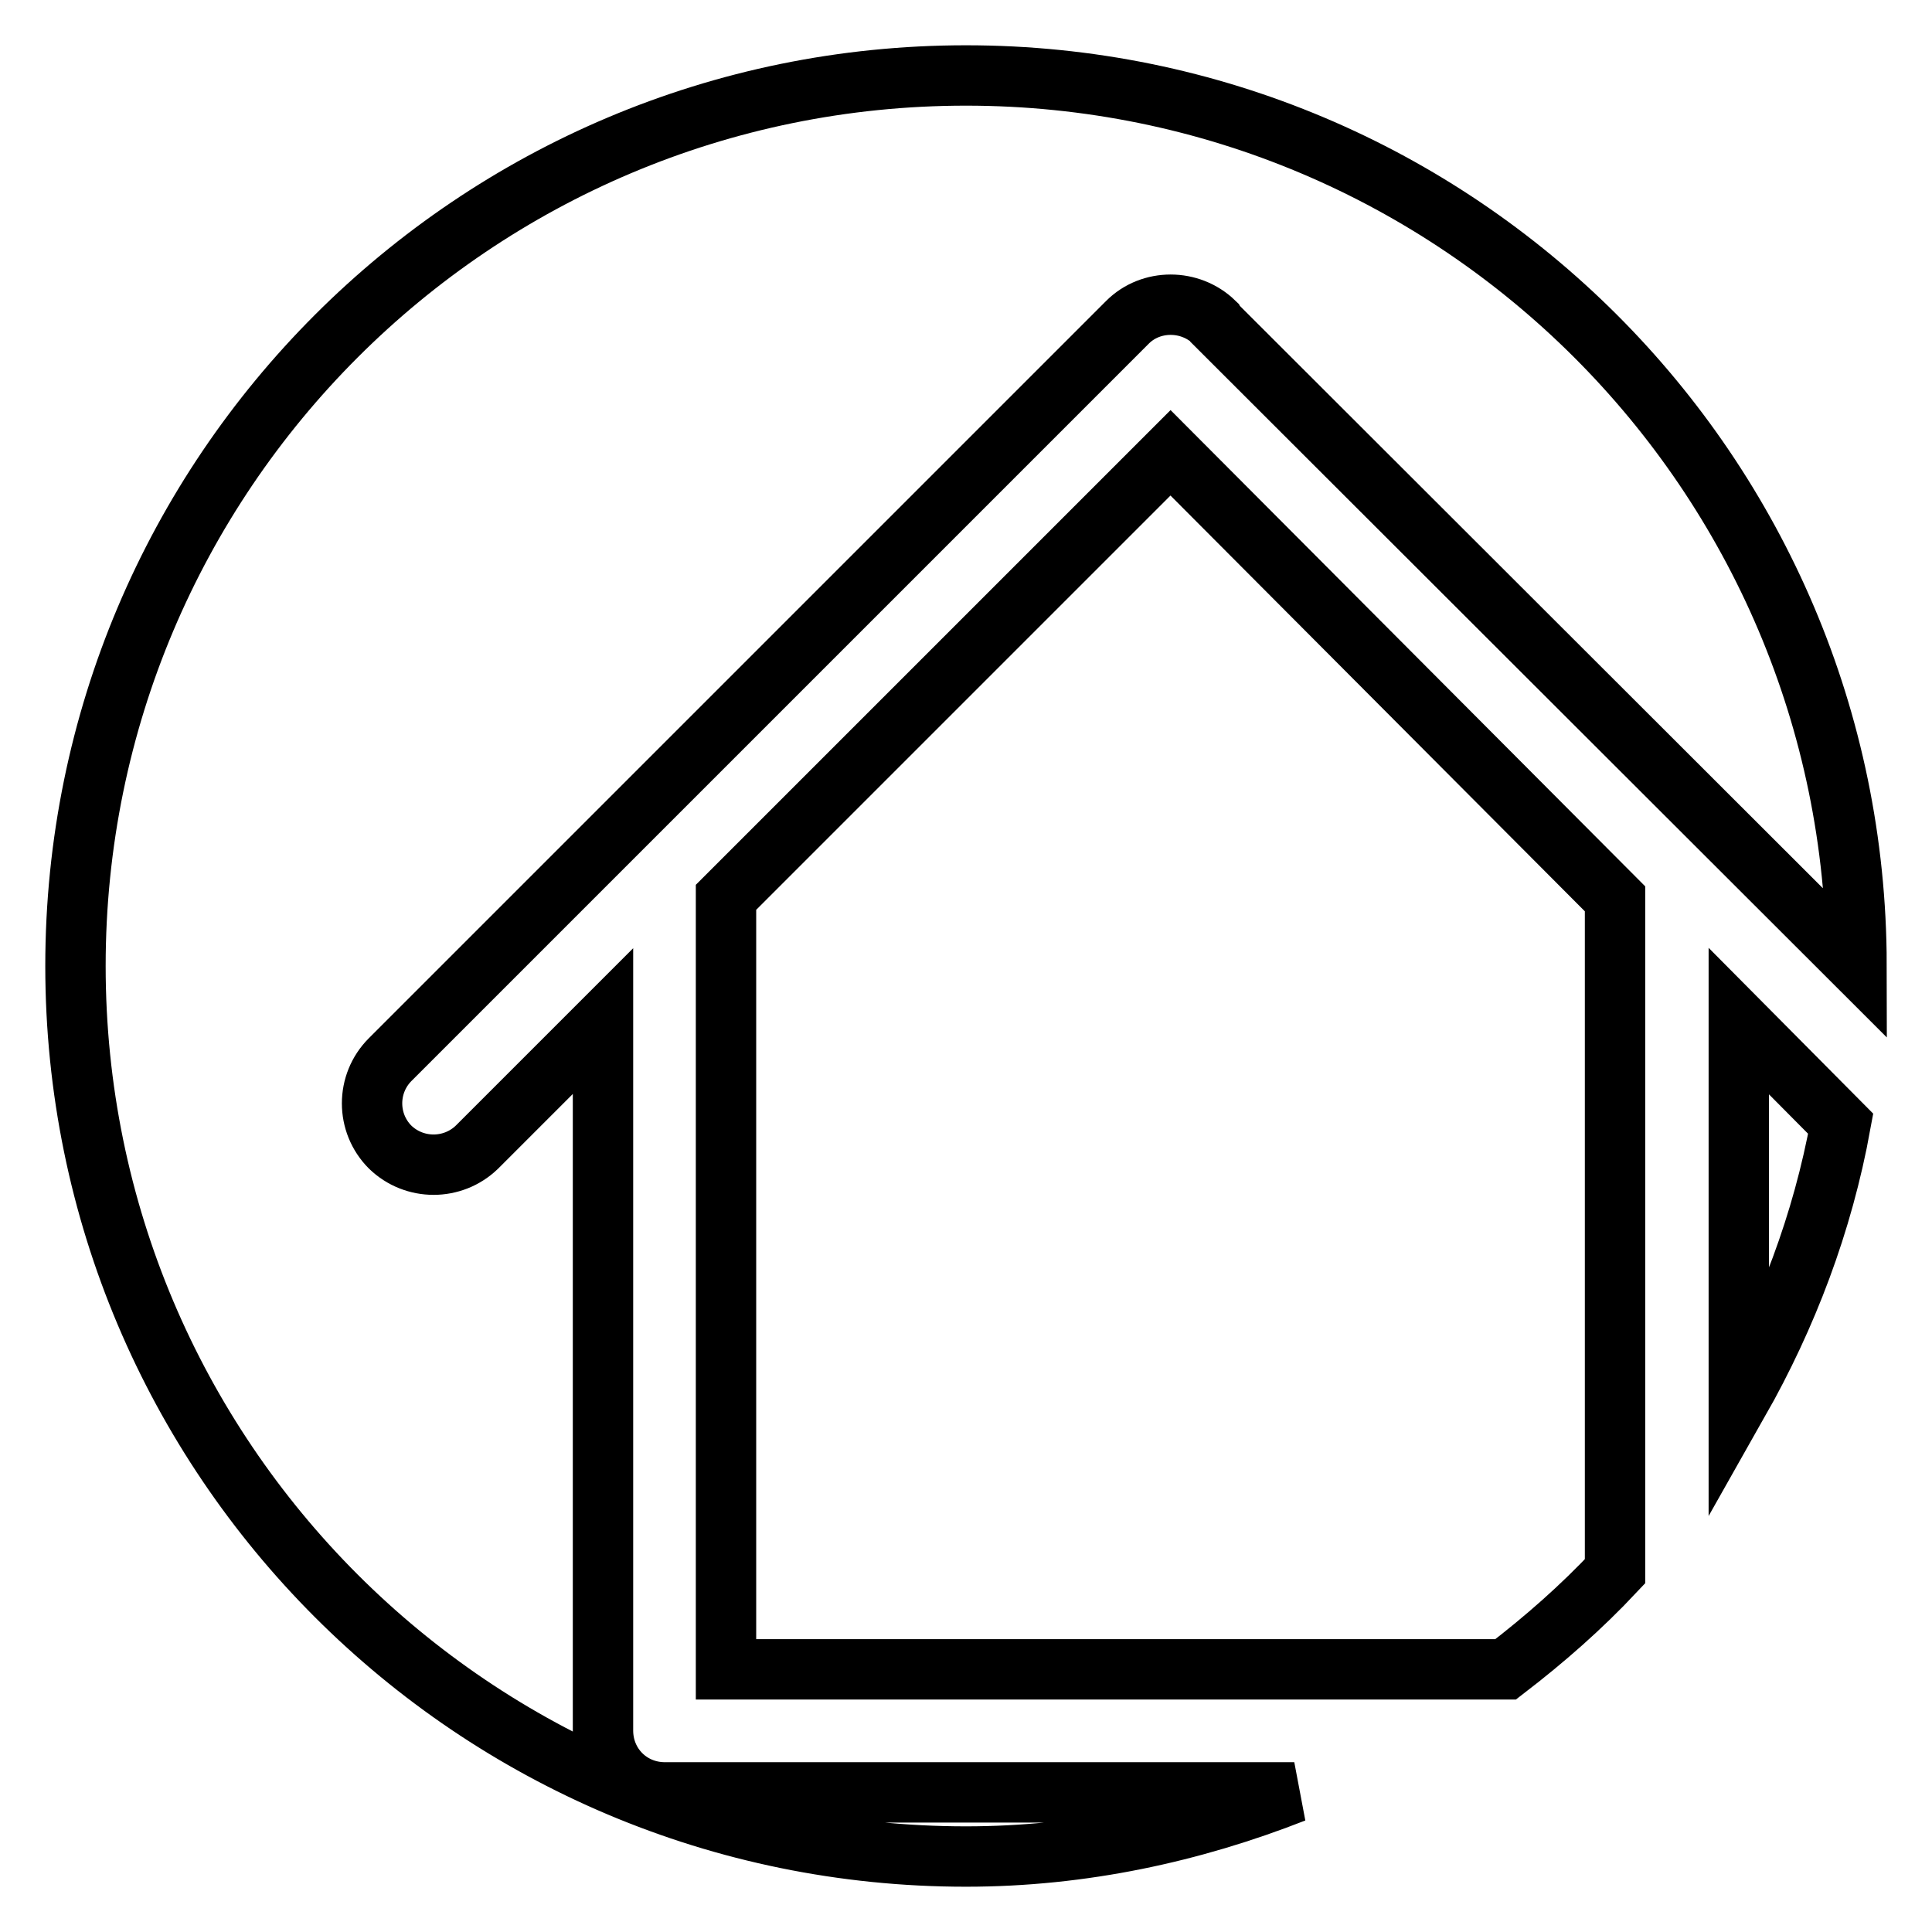 <?xml version="1.0" encoding="utf-8"?>
<!-- Svg Vector Icons : http://www.onlinewebfonts.com/icon -->
<!DOCTYPE svg PUBLIC "-//W3C//DTD SVG 1.1//EN" "http://www.w3.org/Graphics/SVG/1.1/DTD/svg11.dtd">
<svg version="1.1" xmlns="http://www.w3.org/2000/svg" xmlns:xlink="http://www.w3.org/1999/xlink" x="0px" y="0px" viewBox="0 0 256 256" enable-background="new 0 0 256 256" xml:space="preserve">
<g> <path stroke-width="8" fill-opacity="0" stroke="#000000"  d="M155.1,60l-58.9,58.9v102.3h103.3c5.2-4,10-8.2,14.5-13v-89.1L155.1,60z M243.9,148.9l-13.5-13.6v50.4 C236.8,174.4,241.5,162.1,243.9,148.9z M88.1,237.5c-4.6,0-8.2-3.6-8.2-8.2v-0.2v-93.8L63.2,152c-3.2,3.1-8.3,3.1-11.5,0 c-3.2-3.2-3.2-8.4,0-11.6l97.7-97.7c3.1-3.1,8.3-3.1,11.5,0l0.1,0.2l85,84.9C245.9,62.7,193.1,10,128,10C62.8,10,10,62.8,10,128 c0,65.2,52.8,118,118,118c15.4,0,30-3.2,43.5-8.5L88.1,237.5L88.1,237.5z"/></g>
</svg>
